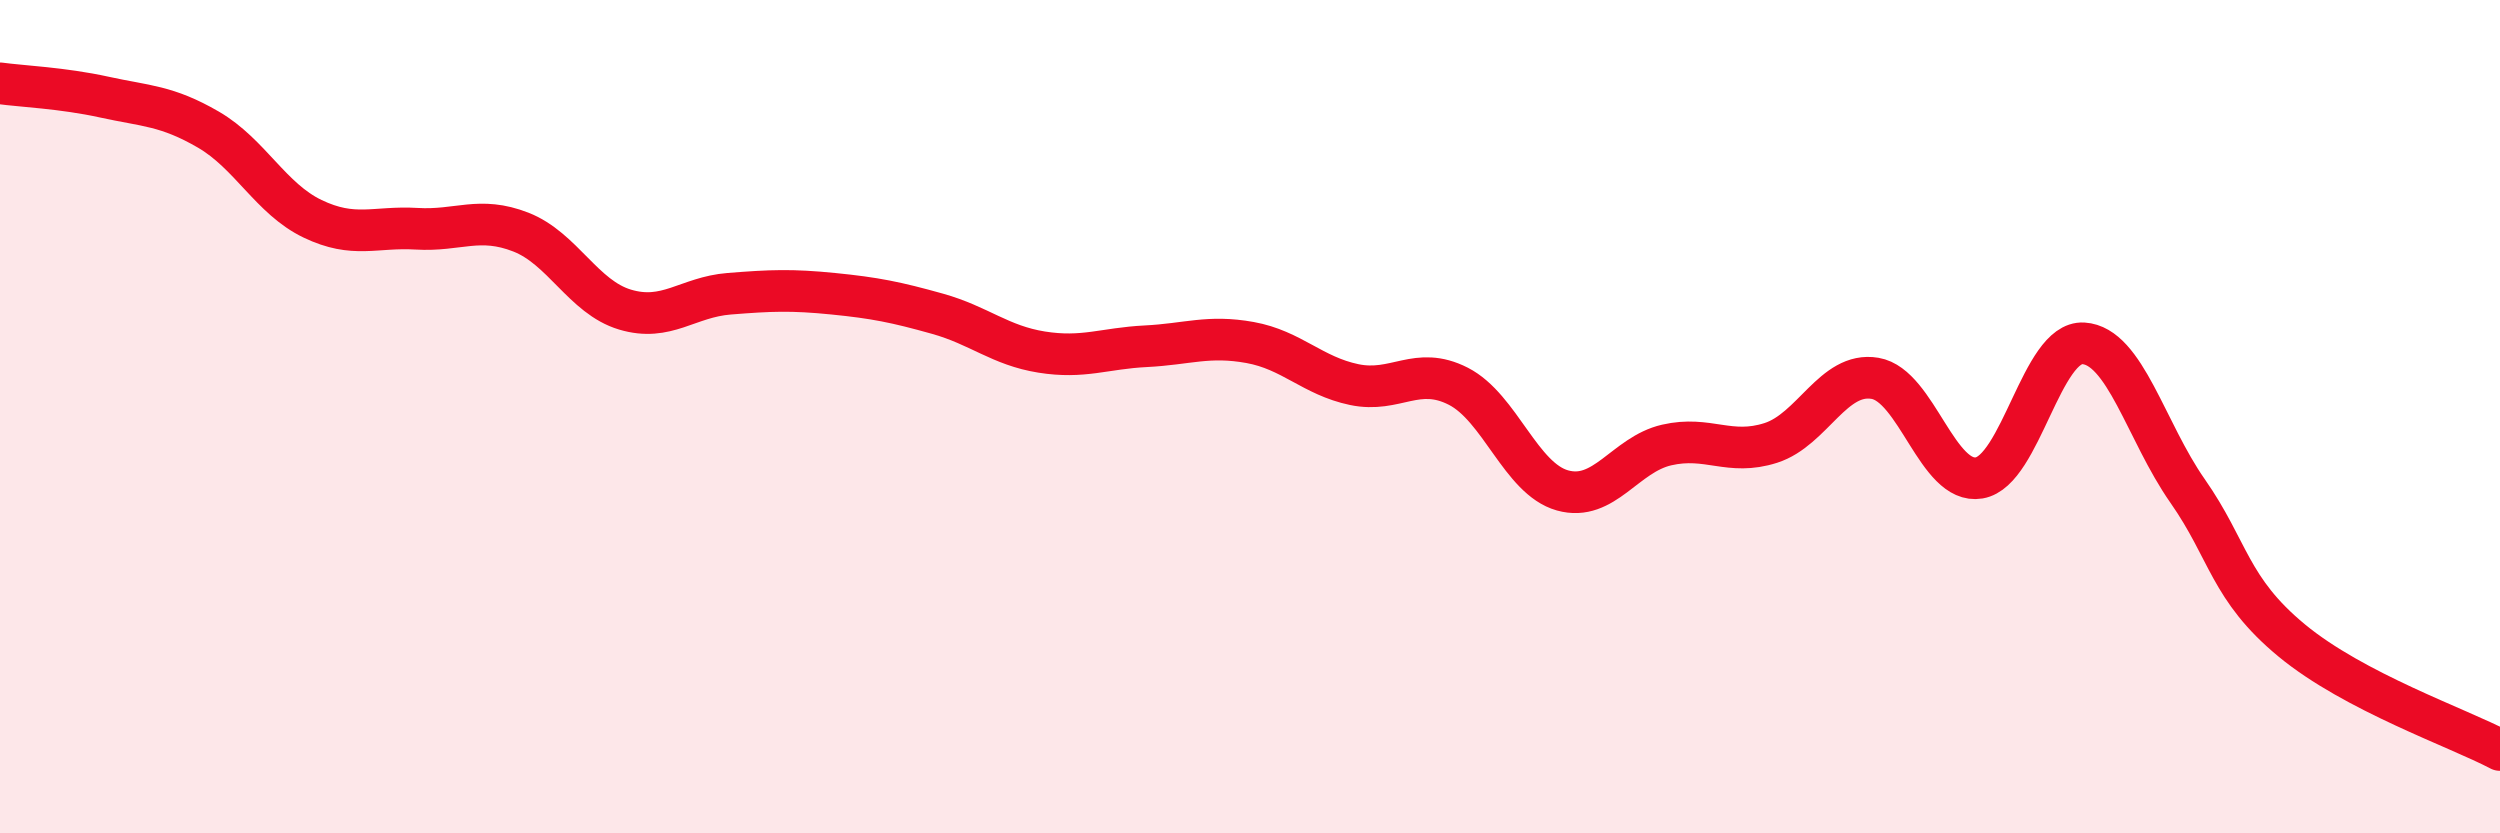 
    <svg width="60" height="20" viewBox="0 0 60 20" xmlns="http://www.w3.org/2000/svg">
      <path
        d="M 0,2 C 0.5,2.07 1.5,2.11 2.5,2.33 C 3.5,2.55 4,2.53 5,3.11 C 6,3.69 6.5,4.77 7.5,5.25 C 8.5,5.73 9,5.43 10,5.49 C 11,5.55 11.5,5.18 12.5,5.57 C 13.5,5.96 14,7.13 15,7.43 C 16,7.73 16.5,7.13 17.5,7.05 C 18.5,6.97 19,6.95 20,7.05 C 21,7.15 21.5,7.25 22.5,7.53 C 23.5,7.81 24,8.29 25,8.45 C 26,8.61 26.5,8.36 27.5,8.31 C 28.5,8.26 29,8.04 30,8.22 C 31,8.4 31.5,9.02 32.5,9.23 C 33.5,9.44 34,8.76 35,9.27 C 36,9.78 36.5,11.49 37.5,11.77 C 38.5,12.05 39,10.91 40,10.68 C 41,10.45 41.5,10.95 42.5,10.63 C 43.5,10.31 44,8.91 45,9.08 C 46,9.25 46.5,11.64 47.5,11.47 C 48.5,11.3 49,8.18 50,8.24 C 51,8.3 51.5,10.35 52.5,11.78 C 53.5,13.21 53.5,14.13 55,15.37 C 56.5,16.61 59,17.47 60,18L60 20L0 20Z"
        fill="#EB0A25"
        opacity="0.1"
        stroke-linecap="round"
        stroke-linejoin="round"
      />
      <path
        d="M 0,2 C 0.5,2.07 1.5,2.11 2.5,2.33 C 3.5,2.55 4,2.53 5,3.11 C 6,3.69 6.5,4.77 7.5,5.25 C 8.5,5.73 9,5.43 10,5.49 C 11,5.55 11.5,5.18 12.5,5.57 C 13.5,5.96 14,7.13 15,7.43 C 16,7.73 16.5,7.13 17.5,7.05 C 18.5,6.97 19,6.95 20,7.05 C 21,7.15 21.5,7.25 22.5,7.53 C 23.5,7.81 24,8.29 25,8.45 C 26,8.61 26.5,8.36 27.5,8.31 C 28.5,8.26 29,8.04 30,8.22 C 31,8.4 31.5,9.02 32.5,9.23 C 33.5,9.44 34,8.76 35,9.27 C 36,9.78 36.5,11.49 37.5,11.77 C 38.5,12.05 39,10.91 40,10.68 C 41,10.45 41.5,10.95 42.5,10.63 C 43.5,10.31 44,8.91 45,9.08 C 46,9.25 46.5,11.64 47.5,11.47 C 48.5,11.3 49,8.18 50,8.24 C 51,8.3 51.5,10.35 52.5,11.78 C 53.5,13.21 53.5,14.13 55,15.37 C 56.5,16.61 59,17.47 60,18"
        stroke="#EB0A25"
        stroke-width="1"
        fill="none"
        stroke-linecap="round"
        stroke-linejoin="round"
      />
    </svg>
  